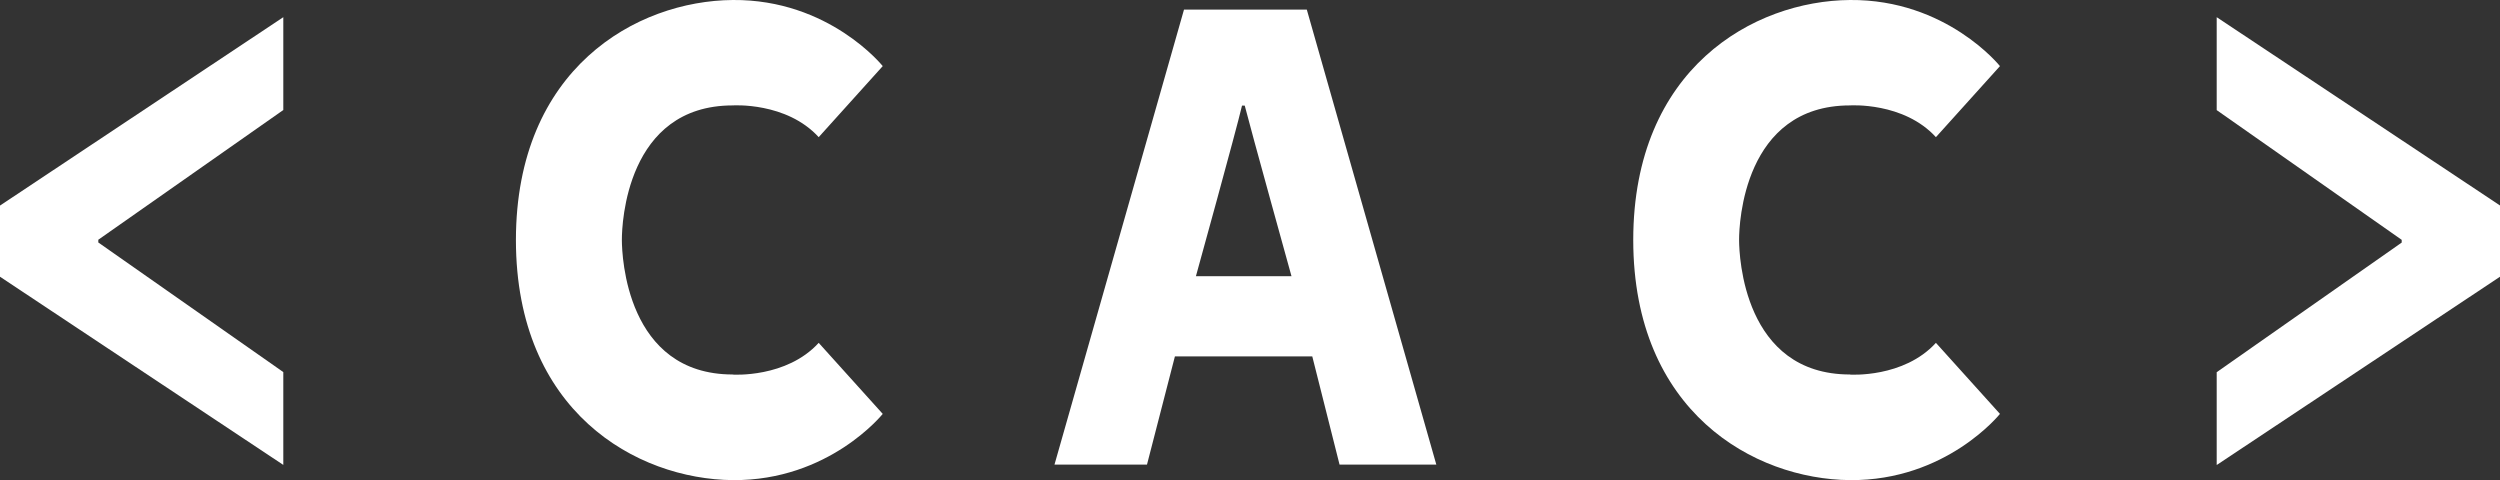 <?xml version="1.0" encoding="UTF-8"?>
<svg id="Layer_2" xmlns="http://www.w3.org/2000/svg" version="1.1" viewBox="0 0 228.38 43.85">
  <rect x="0" y="0" width="228.38" height="43.85" fill="#333333" stroke="none"/>
  <!-- Generator: Adobe Illustrator 29.4.0, SVG Export Plug-In . SVG Version: 2.1.0 Build 152)  -->
  <g id="_图层_1" fill="#fff">
    <path d="M119.89,32.56h-12.56l-2.55,9.88h-8.45L108.16.88h11.22l11.83,41.56h-8.84l-2.49-9.88h0ZM117.98,25.23s-3.72-13.41-4.27-15.58h-.25c-.51,2.21-4.21,15.58-4.21,15.58h8.73Z"/>
    <path d="M228.38,25.28l-25.88,17.2v-8.48l16.9-11.84v-.25l-16.9-11.85V1.57l25.88,17.2v6.51Z"/>
    <path d="M0,18.78L25.88,1.57v8.48l-16.9,11.85v.25l16.9,11.84v8.48L0,25.28v-6.51h0Z"/>
    <path d="M66.94,34.21c-9.74,0-10.12-10.87-10.13-12.22h0v-.14h0c0-1.35.39-12.22,10.13-12.22,0,0,4.9-.33,7.85,2.9l5.85-6.49S75.76-.07,66.94,0c-8.81.07-19.79,6.27-19.81,21.91h0v.04h0c.02,15.64,11,21.83,19.81,21.91,8.81.07,13.7-6.05,13.7-6.05l-5.85-6.49c-2.95,3.23-7.85,2.9-7.85,2.9h0Z"/>
    <path d="M169,34.21c-9.74,0-10.12-10.87-10.13-12.22h0v-.14h0c0-1.35.39-12.22,10.13-12.22,0,0,4.9-.33,7.85,2.9l5.85-6.49s-4.88-6.11-13.7-6.04c-8.81.07-19.79,6.27-19.8,21.91h0v.04h0c.02,15.64,11,21.83,19.8,21.91,8.81.07,13.7-6.05,13.7-6.05l-5.85-6.49c-2.95,3.23-7.85,2.9-7.85,2.9h0Z"/>
  </g>
</svg>